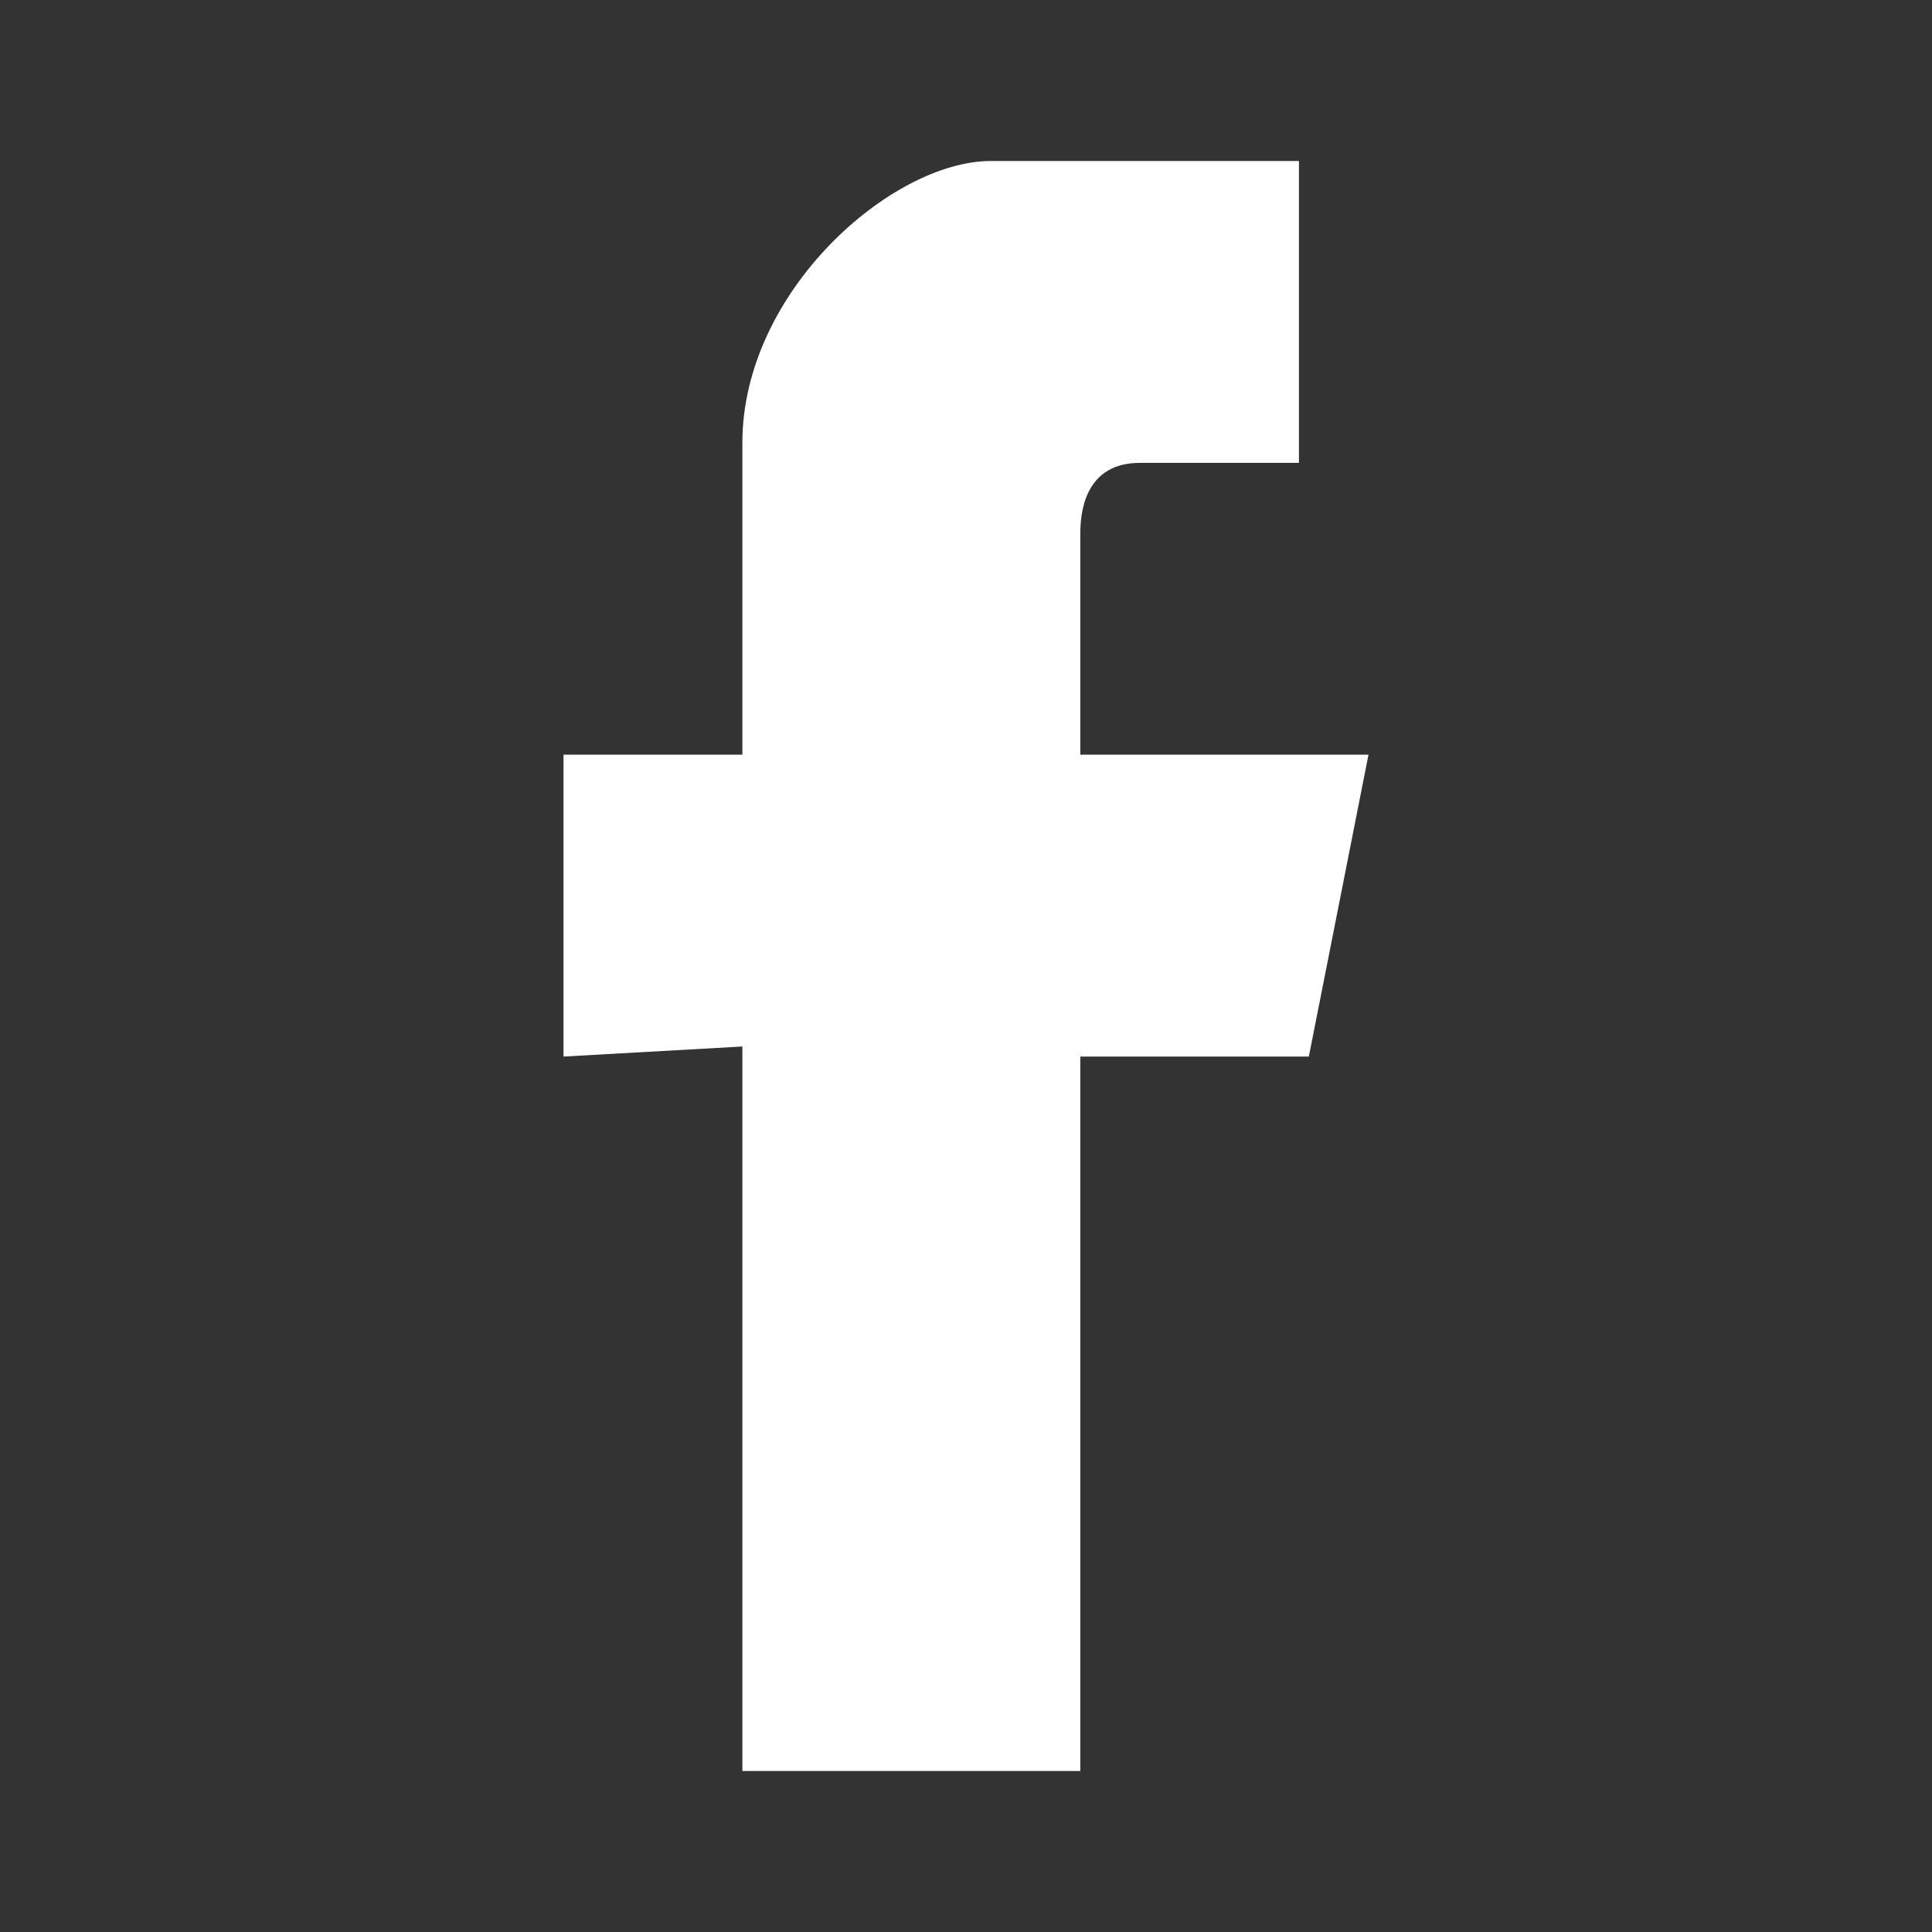 <svg width="24" height="24" viewBox="0 0 24 24" fill="none" xmlns="http://www.w3.org/2000/svg">
<rect x="0" y="0" width="24" height="24" fill="#333333" stroke="none"/>
<path fill-rule="evenodd" clip-rule="evenodd" d="M9.222 13V22H13.42V13.125H16.259L17 9.375H13.42C13.42 9.375 13.42 7.625 13.42 6.625C13.42 6.25 13.543 5.75 14.161 5.75C15.025 5.75 16.136 5.75 16.136 5.75V2C16.136 2 14.284 2 12.309 2C11.074 2 9.222 3.625 9.222 5.5C9.222 7.375 9.222 9.375 9.222 9.375H7V13.125L9.222 13Z" fill="white"/>
</svg>
